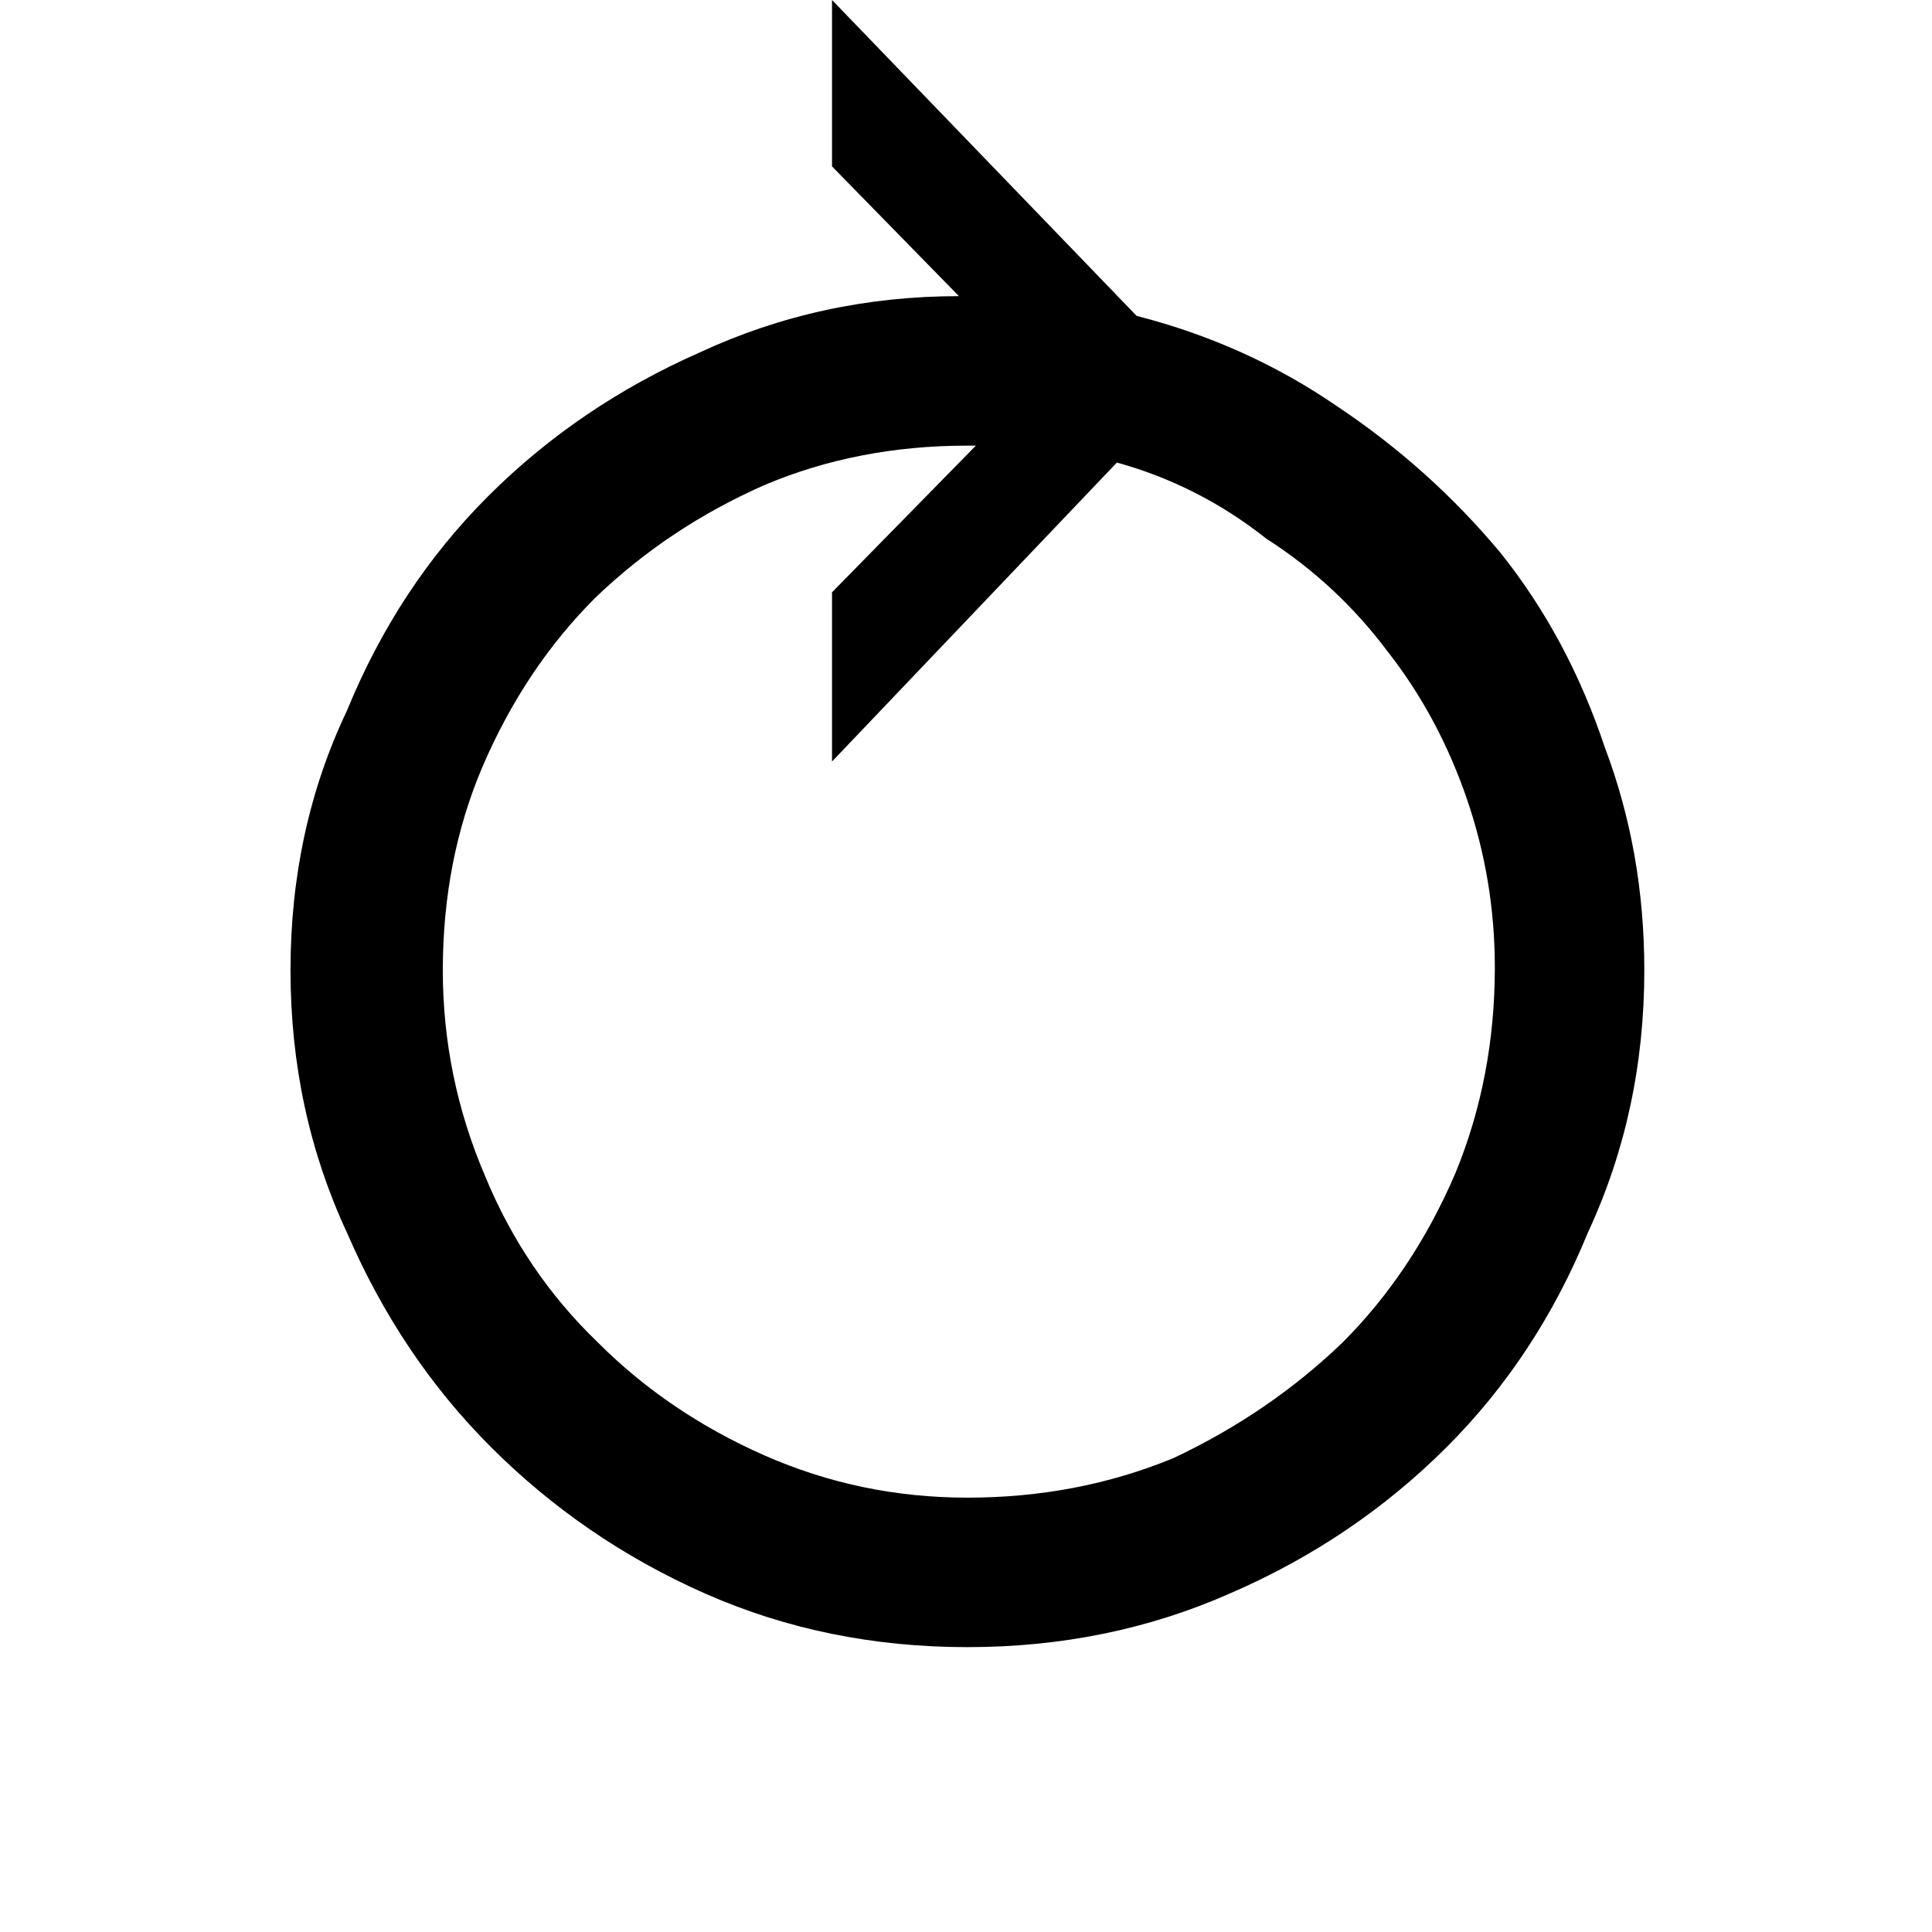 <svg xmlns="http://www.w3.org/2000/svg" viewBox="87.97 0.2 6.85 6.85">
  <path d="M89 3.64q0-.5.2-.92.18-.44.5-.76t.75-.51q.43-.2.92-.2l-.45-.46V.2L92 1.32q.39.1.71.32.33.22.58.52.24.3.37.69.14.37.14.79 0 .5-.2.93-.18.44-.5.76-.33.33-.77.52-.43.19-.93.19t-.93-.19q-.43-.19-.76-.52-.32-.32-.51-.76-.2-.43-.2-.93zm.54 0q0 .38.15.73.14.34.4.59.25.25.59.4.34.15.72.15.39 0 .73-.14.34-.16.6-.41.25-.25.4-.6.14-.34.14-.73 0-.31-.1-.6t-.28-.52q-.18-.24-.43-.4-.24-.19-.53-.27L90.92 2.9v-.6l.51-.52h-.03q-.39 0-.72.14-.34.15-.6.4-.25.25-.4.6-.14.33-.14.72z"/>
</svg>